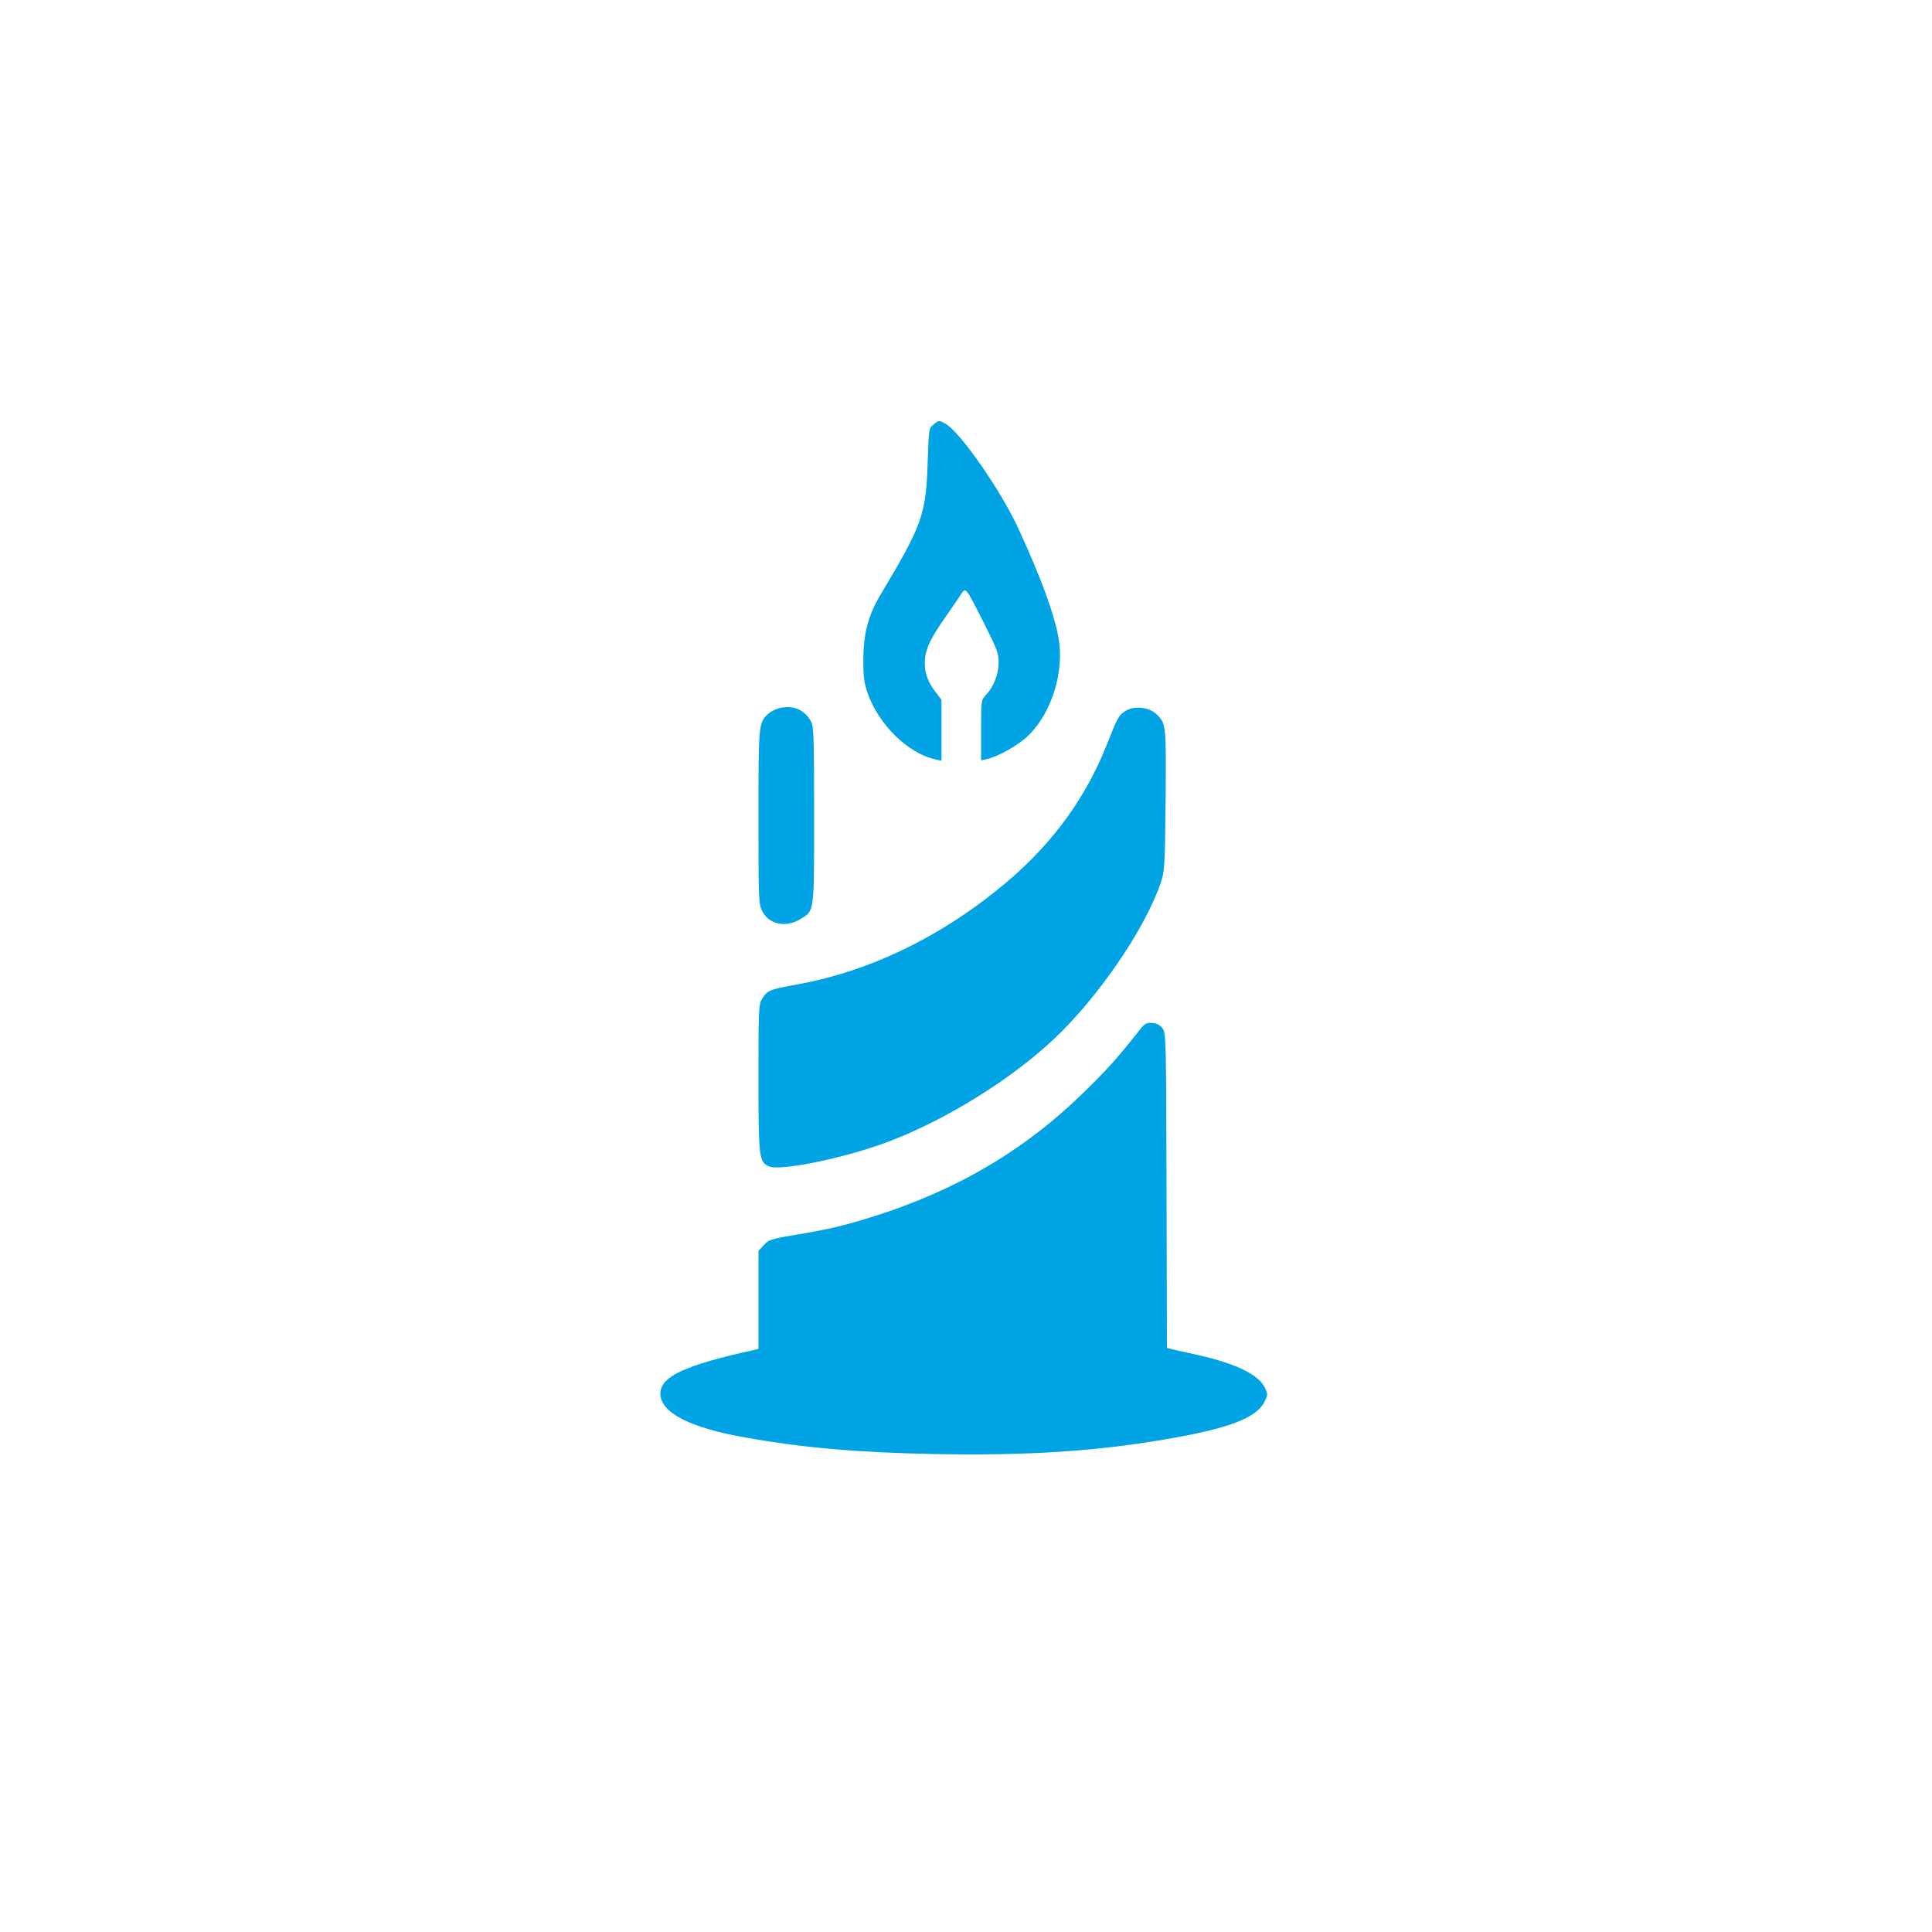 <?xml version="1.0" standalone="no"?>
<!DOCTYPE svg PUBLIC "-//W3C//DTD SVG 20010904//EN"
 "http://www.w3.org/TR/2001/REC-SVG-20010904/DTD/svg10.dtd">
<svg version="1.0" xmlns="http://www.w3.org/2000/svg"
 width="1024pt" height="1024pt" viewBox="0 0 1024 1024"
 preserveAspectRatio="xMidYMid meet">

<g transform="translate(0,1024) scale(0.1,-0.1)"
fill="#00a3e4" stroke="none">
<path d="M4948 7990 c-25 -19 -25 -22 -31 -197 -9 -279 -28 -335 -249 -703
-65 -109 -91 -205 -92 -340 -1 -96 3 -126 22 -182 58 -168 215 -322 360 -353
l32 -7 0 162 0 161 -35 46 c-42 55 -59 112 -52 175 7 57 32 108 105 213 31 44
67 97 81 118 31 47 24 55 127 -147 68 -135 77 -159 77 -207 0 -62 -26 -129
-67 -172 -26 -28 -26 -29 -26 -188 l0 -159 28 6 c62 13 175 77 225 128 123
122 188 336 158 512 -23 131 -95 326 -215 586 -90 196 -302 501 -380 549 -38
23 -38 23 -68 -1z"/>
<path d="M4135 6488 c-21 -5 -50 -19 -63 -31 -51 -47 -52 -53 -52 -547 0 -437
1 -463 20 -499 36 -72 126 -90 205 -41 72 44 70 31 70 550 0 422 -2 468 -17
497 -34 61 -91 86 -163 71z"/>
<path d="M5964 6471 c-36 -24 -40 -32 -99 -181 -110 -276 -280 -511 -516 -714
-341 -292 -735 -486 -1136 -556 -133 -24 -147 -30 -173 -73 -19 -30 -20 -53
-20 -420 0 -422 3 -445 55 -469 61 -28 434 51 655 139 299 117 631 325 853
533 234 219 482 580 567 825 23 68 24 79 28 444 3 402 3 407 -49 456 -39 38
-119 46 -165 16z"/>
<path d="M6038 4778 c-122 -154 -162 -198 -295 -329 -313 -306 -673 -518
-1118 -658 -158 -49 -229 -66 -410 -96 -130 -22 -142 -26 -167 -55 l-28 -30 0
-260 0 -260 -27 -6 c-364 -80 -493 -140 -493 -231 0 -100 158 -181 450 -232
315 -56 601 -80 1015 -88 483 -8 831 14 1205 77 346 59 491 114 534 204 16 34
16 38 0 71 -32 68 -152 127 -346 171 -62 14 -126 28 -143 32 l-30 8 -2 834
c-2 803 -3 835 -21 859 -13 18 -30 27 -54 29 -32 3 -40 -2 -70 -40z"/>
</g>
</svg>
